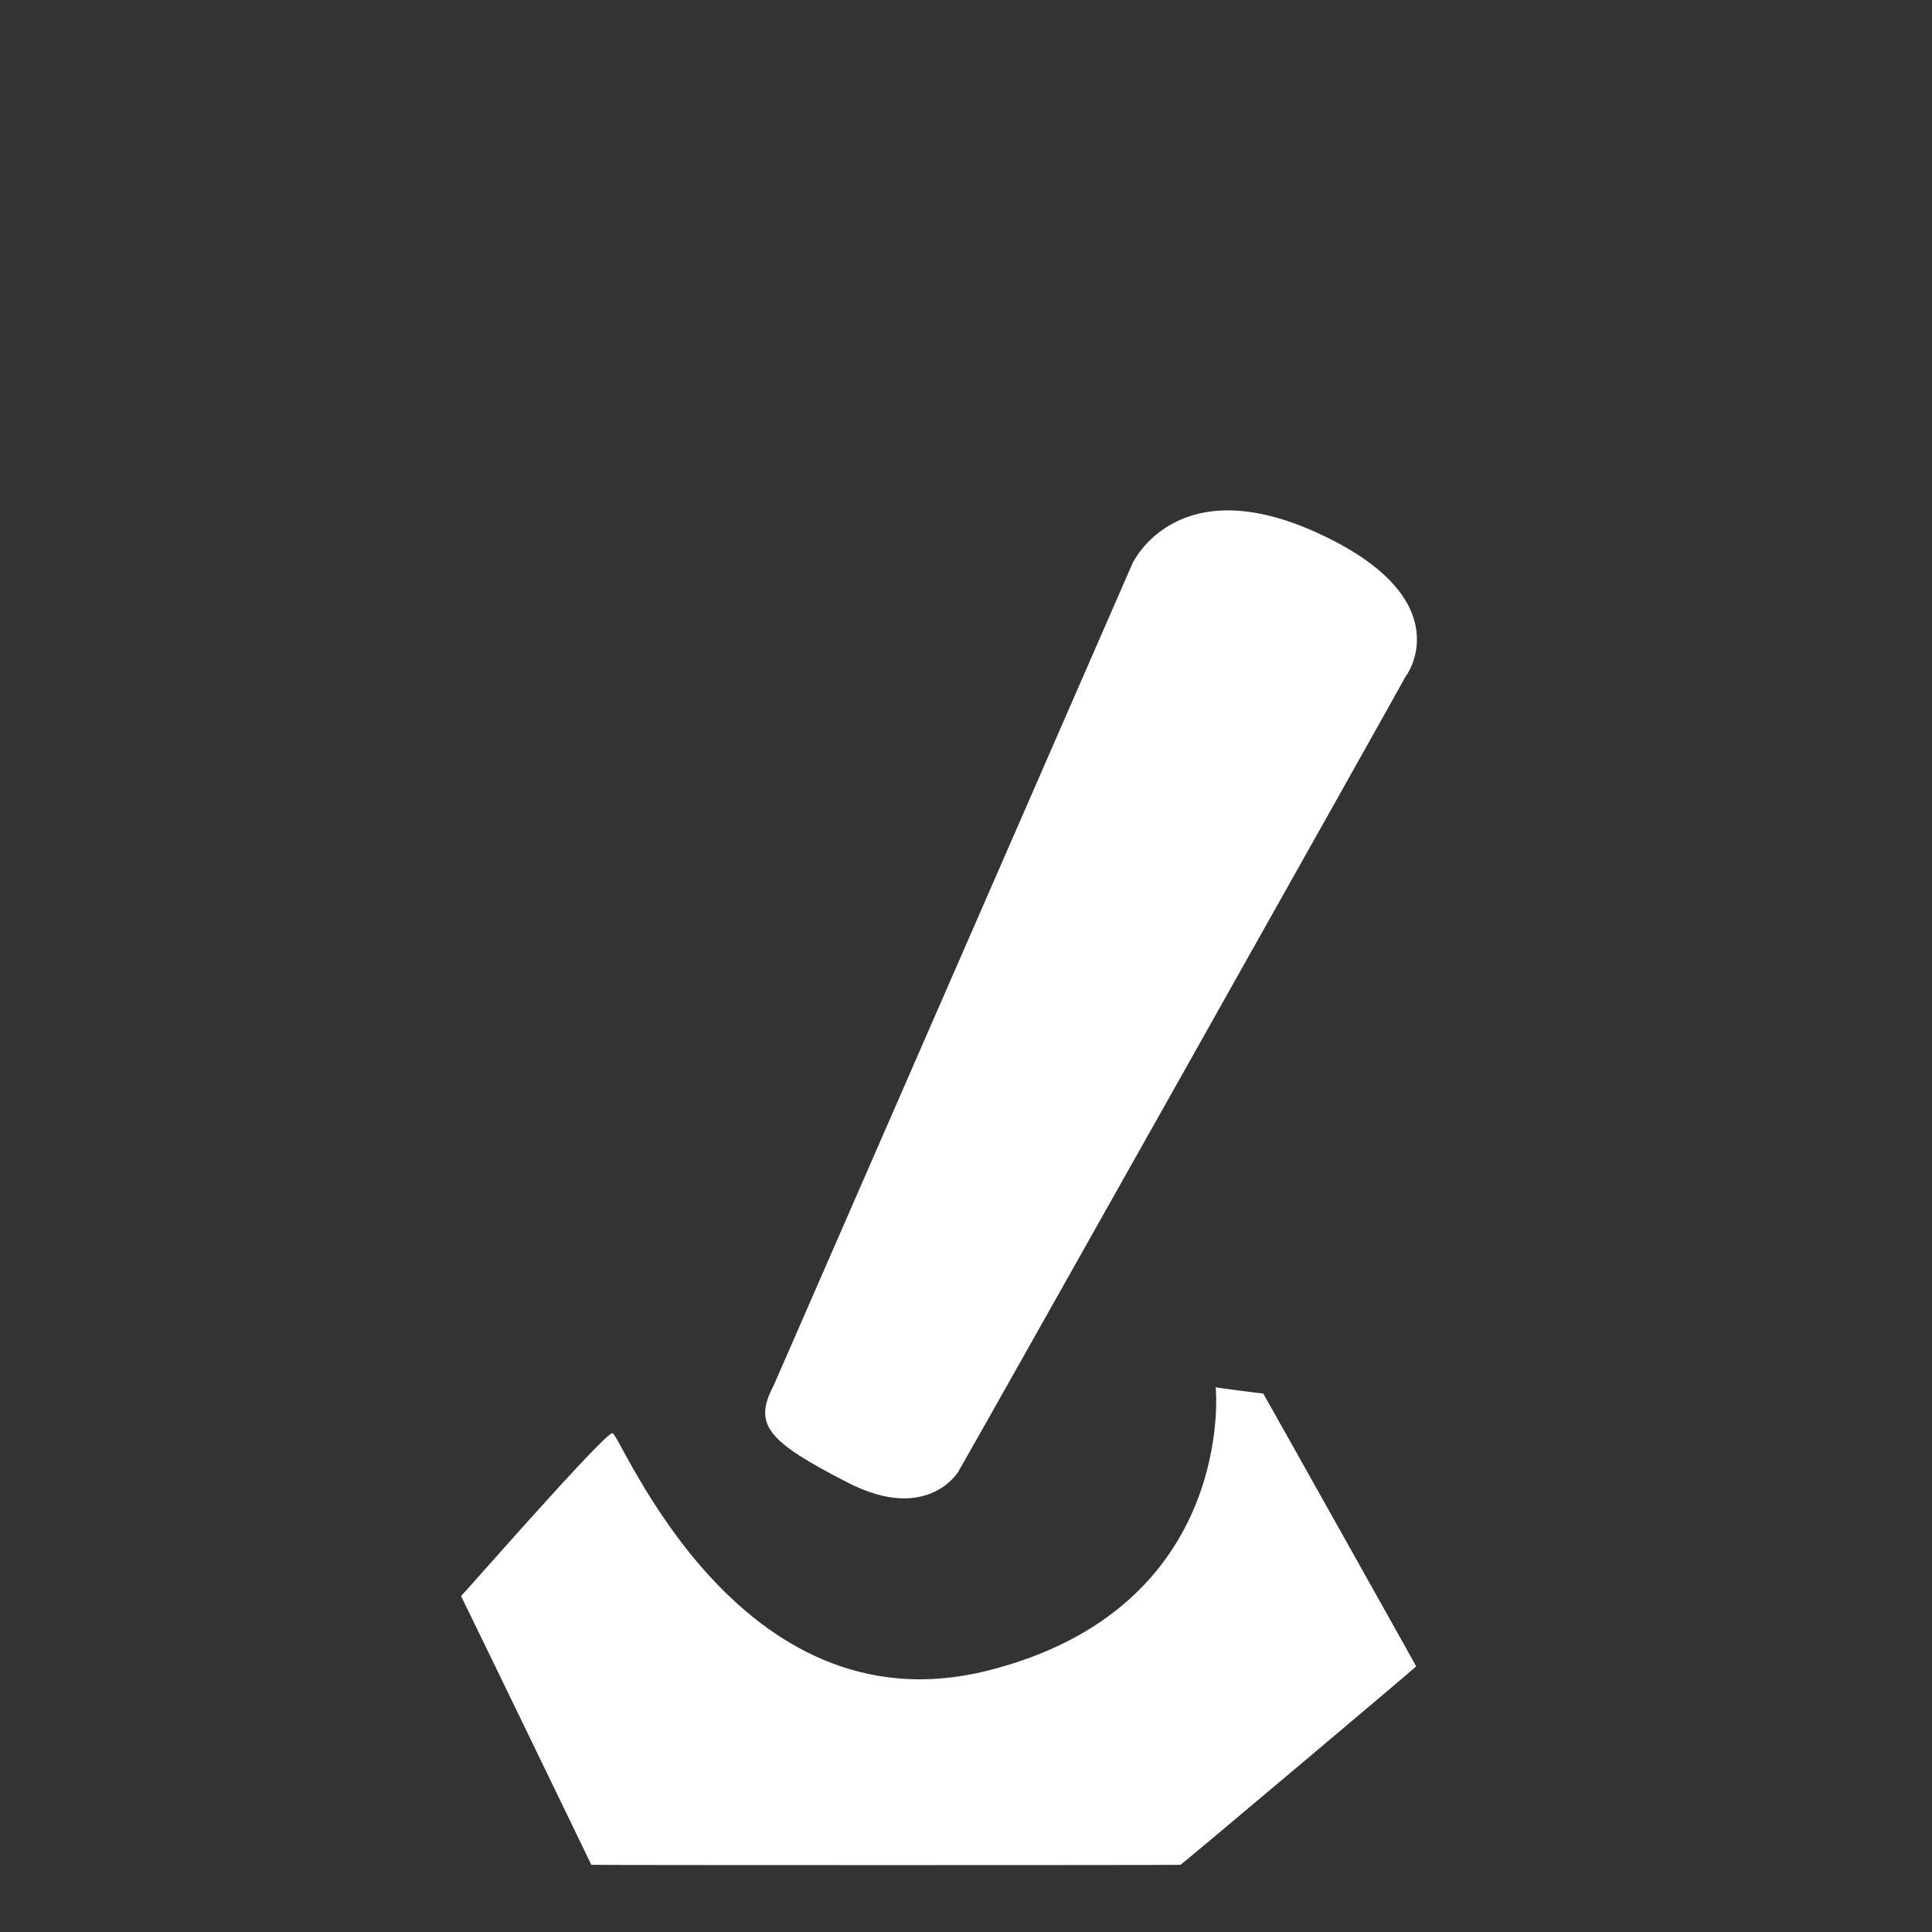 <svg xmlns="http://www.w3.org/2000/svg" version="1.0" width="534" height="534" preserveAspectRatio="xMidYMid meet"><rect width="100%" height="100%" fill="#333333" stroke="none"/><rect id="backgroundrect" width="100%" height="100%" x="0" y="0" fill="none" stroke="none"/>
<g class="currentLayer" style=""><path fill="#ffffff" fill-opacity="1" stroke="none" stroke-width="2" stroke-dasharray="none" stroke-linejoin="round" stroke-linecap="butt" stroke-dashoffset="" fill-rule="nonzero" opacity="1" marker-start="" marker-mid="" marker-end="" id="svg_3" d="M169.257,396.114C171.543,396.114 203.543,478.971 272.686,461.829C341.829,444.686 336.114,383.543 336,383.429C336.114,383.543 349.257,385.257 349.143,385.143C349.257,385.257 391.543,460.686 391.429,460.571C391.543,460.686 326.4,515.543 326.286,515.429C326.4,515.543 163.543,515.543 163.429,515.429C163.543,515.543 127.543,441.257 127.429,441.143C127.543,441.257 166.971,396.114 169.257,396.114z" style="color: rgb(0, 0, 0);" class=""/><path fill="#ffffff" fill-opacity="1" stroke="none" stroke-opacity="1" stroke-width="2" stroke-dasharray="none" stroke-linejoin="round" stroke-linecap="butt" stroke-dashoffset="" fill-rule="nonzero" opacity="1" marker-start="" marker-mid="" marker-end="" id="svg_5" d="M213.829,382.971L313.143,155.429C313.257,155.543 325.257,129.257 364.686,147.543C404.114,165.829 388.686,186.971 388.571,186.857C388.686,186.971 265.257,406.4 265.143,406.286C265.257,406.4 256.686,421.257 234.4,409.829C212.114,398.4 208.114,393.829 213.829,382.971z" style="color: rgb(0, 0, 0);" class=""/></g></svg>